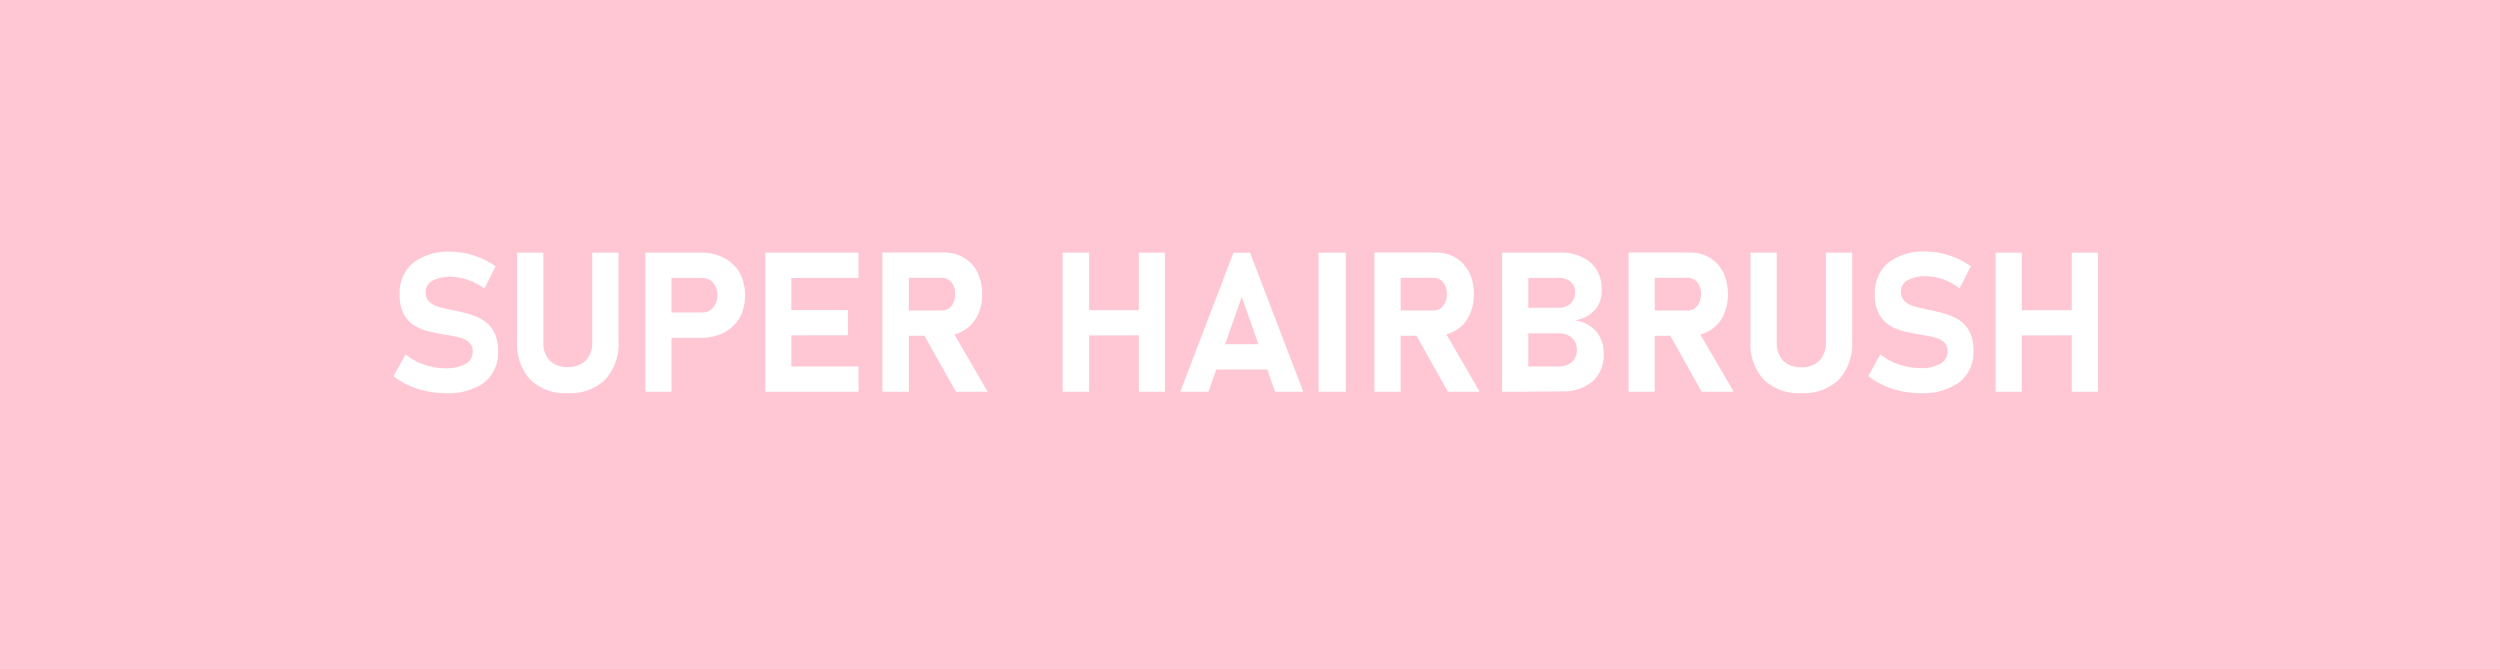 <svg xmlns="http://www.w3.org/2000/svg" viewBox="0 0 319.08 85.38"><defs><style>.cls-1{isolation:isolate;}.cls-2{fill:#ffc7d4;}.cls-3{fill:#fff;}</style></defs><g id="Rectangle_1" data-name="Rectangle 1" class="cls-1"><g id="Rectangle_1-2" data-name="Rectangle 1"><rect class="cls-2" x="-129.14" y="-15.45" width="590.5" height="119.54"/></g></g><g id="HAIR_CARE" data-name="HAIR CARE"><path class="cls-3" d="M56.89,50.18a12.07,12.07,0,0,1-2.48-.26,10.51,10.51,0,0,1-2.28-.75A8.93,8.93,0,0,1,50.22,48l1.55-2.76a7.41,7.41,0,0,0,2.36,1.3,8.41,8.41,0,0,0,2.76.46,4.86,4.86,0,0,0,2.54-.56,1.74,1.74,0,0,0,.9-1.57h0a1.49,1.49,0,0,0-.45-1.17,2.68,2.68,0,0,0-1.19-.61,15.5,15.5,0,0,0-1.6-.33c-.69-.1-1.39-.24-2.1-.4a6.64,6.64,0,0,1-2-.75,3.83,3.83,0,0,1-1.44-1.49,5.25,5.25,0,0,1-.54-2.57h0a5,5,0,0,1,1.71-4,7.4,7.4,0,0,1,4.83-1.42,9.5,9.5,0,0,1,2.93.48,10.56,10.56,0,0,1,2.77,1.38l-1.41,2.83a8.79,8.79,0,0,0-2.15-1.11,6.72,6.72,0,0,0-2.14-.38,4.63,4.63,0,0,0-2.38.51,1.57,1.57,0,0,0-.84,1.42h0a1.63,1.63,0,0,0,.5,1.3,3.18,3.18,0,0,0,1.3.65c.54.14,1.12.27,1.74.4s1.36.29,2,.48a6.86,6.86,0,0,1,1.85.82,3.84,3.84,0,0,1,1.34,1.48,5.11,5.11,0,0,1,.51,2.44v0a4.83,4.83,0,0,1-1.77,4A7.85,7.85,0,0,1,56.89,50.18Z"/><path class="cls-3" d="M72.44,50.18a6.37,6.37,0,0,1-4.77-1.73A6.68,6.68,0,0,1,66,43.57V32.25h3.35V43.66A3.24,3.24,0,0,0,70.14,46a3.05,3.05,0,0,0,2.3.84A3.11,3.11,0,0,0,74.77,46a3.24,3.24,0,0,0,.82-2.37V32.25h3.35V43.57a6.68,6.68,0,0,1-1.7,4.88A6.43,6.43,0,0,1,72.44,50.18Z"/><path class="cls-3" d="M82.36,50V32.25H85.7V50Zm1.52-6.88V39.89h5.68A1.87,1.87,0,0,0,91,39.28a2.21,2.21,0,0,0,.56-1.59A2.31,2.31,0,0,0,91,36.07a1.91,1.91,0,0,0-1.47-.6H83.88V32.25h5.59a6.11,6.11,0,0,1,2.94.67,5,5,0,0,1,2,1.9,6.29,6.29,0,0,1,0,5.73,4.89,4.89,0,0,1-2,1.89,6.09,6.09,0,0,1-2.93.67Z"/><path class="cls-3" d="M97.68,50V32.25H101V50Zm1.2-14.52V32.25h10.69v3.22Zm0,7.32V39.57h9.34v3.22Zm0,7.2V46.77h10.69V50Z"/><path class="cls-3" d="M112.62,50V32.23H116V50ZM114,42.85V39.63h6.17a1.55,1.55,0,0,0,1.26-.57,2.42,2.42,0,0,0,.48-1.52,2.33,2.33,0,0,0-.47-1.51,1.56,1.56,0,0,0-1.27-.57H114V32.23h6.44a5,5,0,0,1,2.59.66,4.53,4.53,0,0,1,1.71,1.86,6,6,0,0,1,.61,2.79,5.93,5.93,0,0,1-.62,2.8A4.5,4.5,0,0,1,123,42.19a4.9,4.9,0,0,1-2.58.66ZM122,50l-4.31-7.69,3.58-.56L126.05,50Z"/><path class="cls-3" d="M135.63,50V32.25H139V50Zm1.55-7.19V39.58h10.34V42.8ZM145.35,50V32.25h3.34V50Z"/><path class="cls-3" d="M150.64,50l6.79-17.74h2.12L166.34,50h-3.6l-4.25-12.12L154.24,50Zm3.26-2.84V43.93h9.34v3.22Z"/><path class="cls-3" d="M171.76,32.25V50h-3.47V32.25Z"/><path class="cls-3" d="M175.42,50V32.23h3.35V50Zm1.33-7.14V39.63h6.18a1.53,1.53,0,0,0,1.25-.57,2.36,2.36,0,0,0,.48-1.52,2.27,2.27,0,0,0-.47-1.51,1.54,1.54,0,0,0-1.26-.57h-6.18V32.23h6.45a5,5,0,0,1,2.58.66,4.49,4.49,0,0,1,1.72,1.86,6.16,6.16,0,0,1,.61,2.79,6.05,6.05,0,0,1-.62,2.8,4.46,4.46,0,0,1-1.72,1.85,4.89,4.89,0,0,1-2.57.66ZM184.8,50l-4.31-7.69,3.58-.56L188.85,50Z"/><path class="cls-3" d="M191.72,50V32.25h3.34V50Zm1.46,0V46.77h5.67a2.59,2.59,0,0,0,1.77-.55,2,2,0,0,0,.63-1.56v0a2,2,0,0,0-.63-1.56,2.54,2.54,0,0,0-1.77-.56h-5.67V39.28h5.67a2.27,2.27,0,0,0,1.6-.53,1.91,1.91,0,0,0,.57-1.48,1.63,1.63,0,0,0-.57-1.33,2.41,2.41,0,0,0-1.6-.47h-5.67V32.25H199a5.86,5.86,0,0,1,4,1.25,4.49,4.49,0,0,1,1.42,3.56,3.64,3.64,0,0,1-.91,2.55,4.33,4.33,0,0,1-2.57,1.29,4.25,4.25,0,0,1,2.74,1.35,4.17,4.17,0,0,1,1,2.87v0a4.48,4.48,0,0,1-1.43,3.57,5.87,5.87,0,0,1-4,1.26Z"/><path class="cls-3" d="M207.86,50V32.23h3.34V50Zm1.33-7.14V39.63h6.17a1.55,1.55,0,0,0,1.26-.57,2.42,2.42,0,0,0,.48-1.52,2.33,2.33,0,0,0-.47-1.51,1.57,1.57,0,0,0-1.27-.57h-6.17V32.23h6.44a4.9,4.9,0,0,1,2.58.66,4.49,4.49,0,0,1,1.72,1.86,6.66,6.66,0,0,1,0,5.59,4.5,4.5,0,0,1-1.71,1.85,4.9,4.9,0,0,1-2.58.66Zm8,7.14-4.31-7.69,3.58-.56L221.28,50Z"/><path class="cls-3" d="M229.89,50.18a6.4,6.4,0,0,1-4.78-1.73,6.67,6.67,0,0,1-1.69-4.88V32.25h3.35V43.66a3.28,3.28,0,0,0,.81,2.37,3.09,3.09,0,0,0,2.31.84,3.12,3.12,0,0,0,2.33-.84,3.24,3.24,0,0,0,.82-2.37V32.25h3.35V43.57a6.68,6.68,0,0,1-1.7,4.88A6.43,6.43,0,0,1,229.89,50.18Z"/><path class="cls-3" d="M245.14,50.18a12.09,12.09,0,0,1-2.49-.26,10.25,10.25,0,0,1-2.27-.75A9.26,9.26,0,0,1,238.46,48L240,45.22a7.36,7.36,0,0,0,2.37,1.3,8.33,8.33,0,0,0,2.76.46,4.88,4.88,0,0,0,2.54-.56,1.74,1.74,0,0,0,.9-1.57h0a1.49,1.49,0,0,0-.45-1.17,2.74,2.74,0,0,0-1.19-.61,16.29,16.29,0,0,0-1.61-.33c-.69-.1-1.39-.24-2.1-.4a6.64,6.64,0,0,1-1.95-.75,3.87,3.87,0,0,1-1.43-1.49,5.13,5.13,0,0,1-.55-2.57h0a5,5,0,0,1,1.71-4,7.41,7.41,0,0,1,4.84-1.42,9.44,9.44,0,0,1,2.92.48,10.62,10.62,0,0,1,2.78,1.38l-1.42,2.83A8.73,8.73,0,0,0,248,35.64a6.77,6.77,0,0,0-2.14-.38,4.67,4.67,0,0,0-2.39.51,1.57,1.57,0,0,0-.84,1.42h0a1.67,1.67,0,0,0,.5,1.3,3.22,3.22,0,0,0,1.31.65c.54.14,1.11.27,1.73.4s1.36.29,2,.48a6.93,6.93,0,0,1,1.86.82,3.92,3.92,0,0,1,1.34,1.48,5.24,5.24,0,0,1,.5,2.44v0a4.8,4.8,0,0,1-1.77,4A7.84,7.84,0,0,1,245.14,50.18Z"/><path class="cls-3" d="M254.71,50V32.25h3.34V50Zm1.55-7.19V39.58H266.6V42.8ZM264.42,50V32.25h3.35V50Z"/></g></svg>